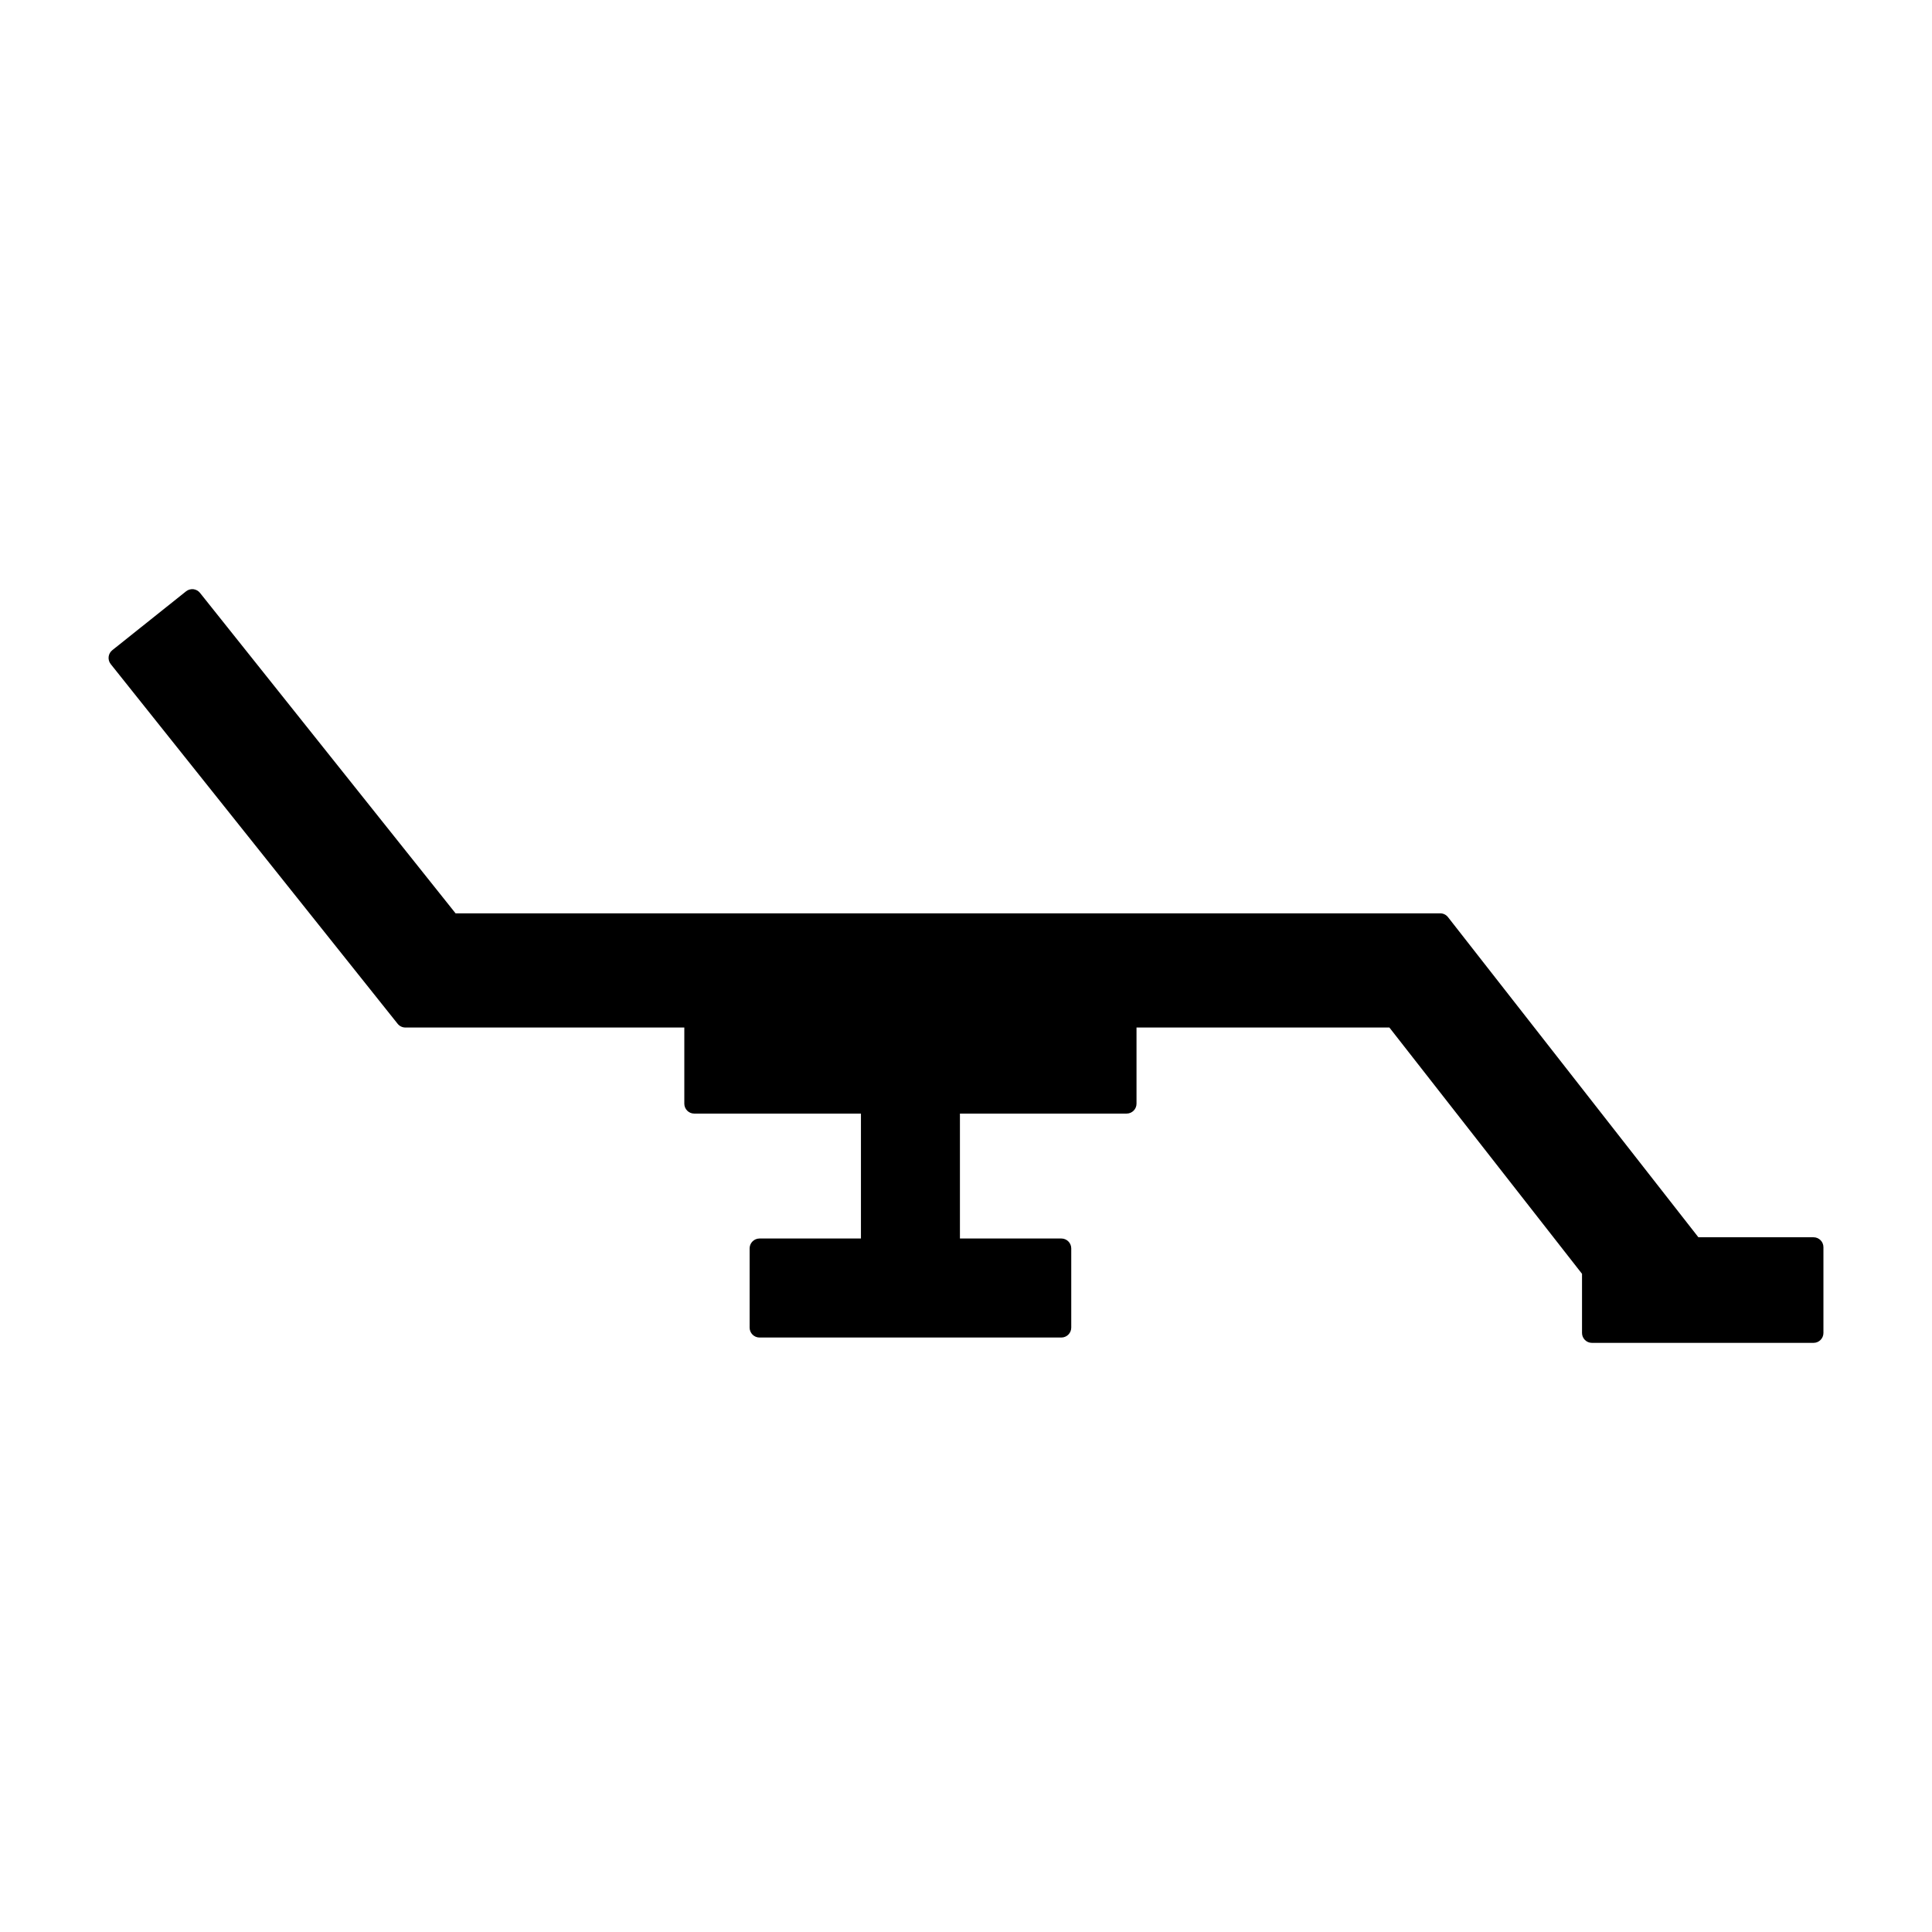 <?xml version="1.0" encoding="UTF-8"?>
<!-- Uploaded to: SVG Repo, www.svgrepo.com, Generator: SVG Repo Mixer Tools -->
<svg fill="#000000" width="800px" height="800px" version="1.1" viewBox="144 144 512 512" xmlns="http://www.w3.org/2000/svg">
 <path d="m624.6 471.89h-30.508l-66.359-84.84c-0.5-0.637-1.25-1.008-2.074-1.008h-260.93l-67.727-84.922c-0.438-0.547-1.07-0.891-1.758-0.977-0.703-0.062-1.387 0.125-1.93 0.559l-19.555 15.605c-1.133 0.902-1.316 2.551-0.414 3.688l76.035 95.32c0.5 0.625 1.254 0.988 2.051 0.988h73.918v20.184c0 1.441 1.176 2.625 2.625 2.625h44.184v33.105h-26.875c-1.449 0-2.625 1.176-2.625 2.625v20.992c0 1.449 1.176 2.625 2.625 2.625h79.984c1.449 0 2.625-1.176 2.625-2.625v-20.992c0-1.449-1.176-2.625-2.625-2.625h-26.875v-33.105h44.172c1.453 0 2.625-1.18 2.625-2.625v-20.184h67.012l51.051 65.273v15.672c0 1.453 1.176 2.625 2.625 2.625h58.727c1.449 0 2.625-1.172 2.625-2.625v-22.73c0-1.453-1.176-2.629-2.625-2.629z"/>
</svg>